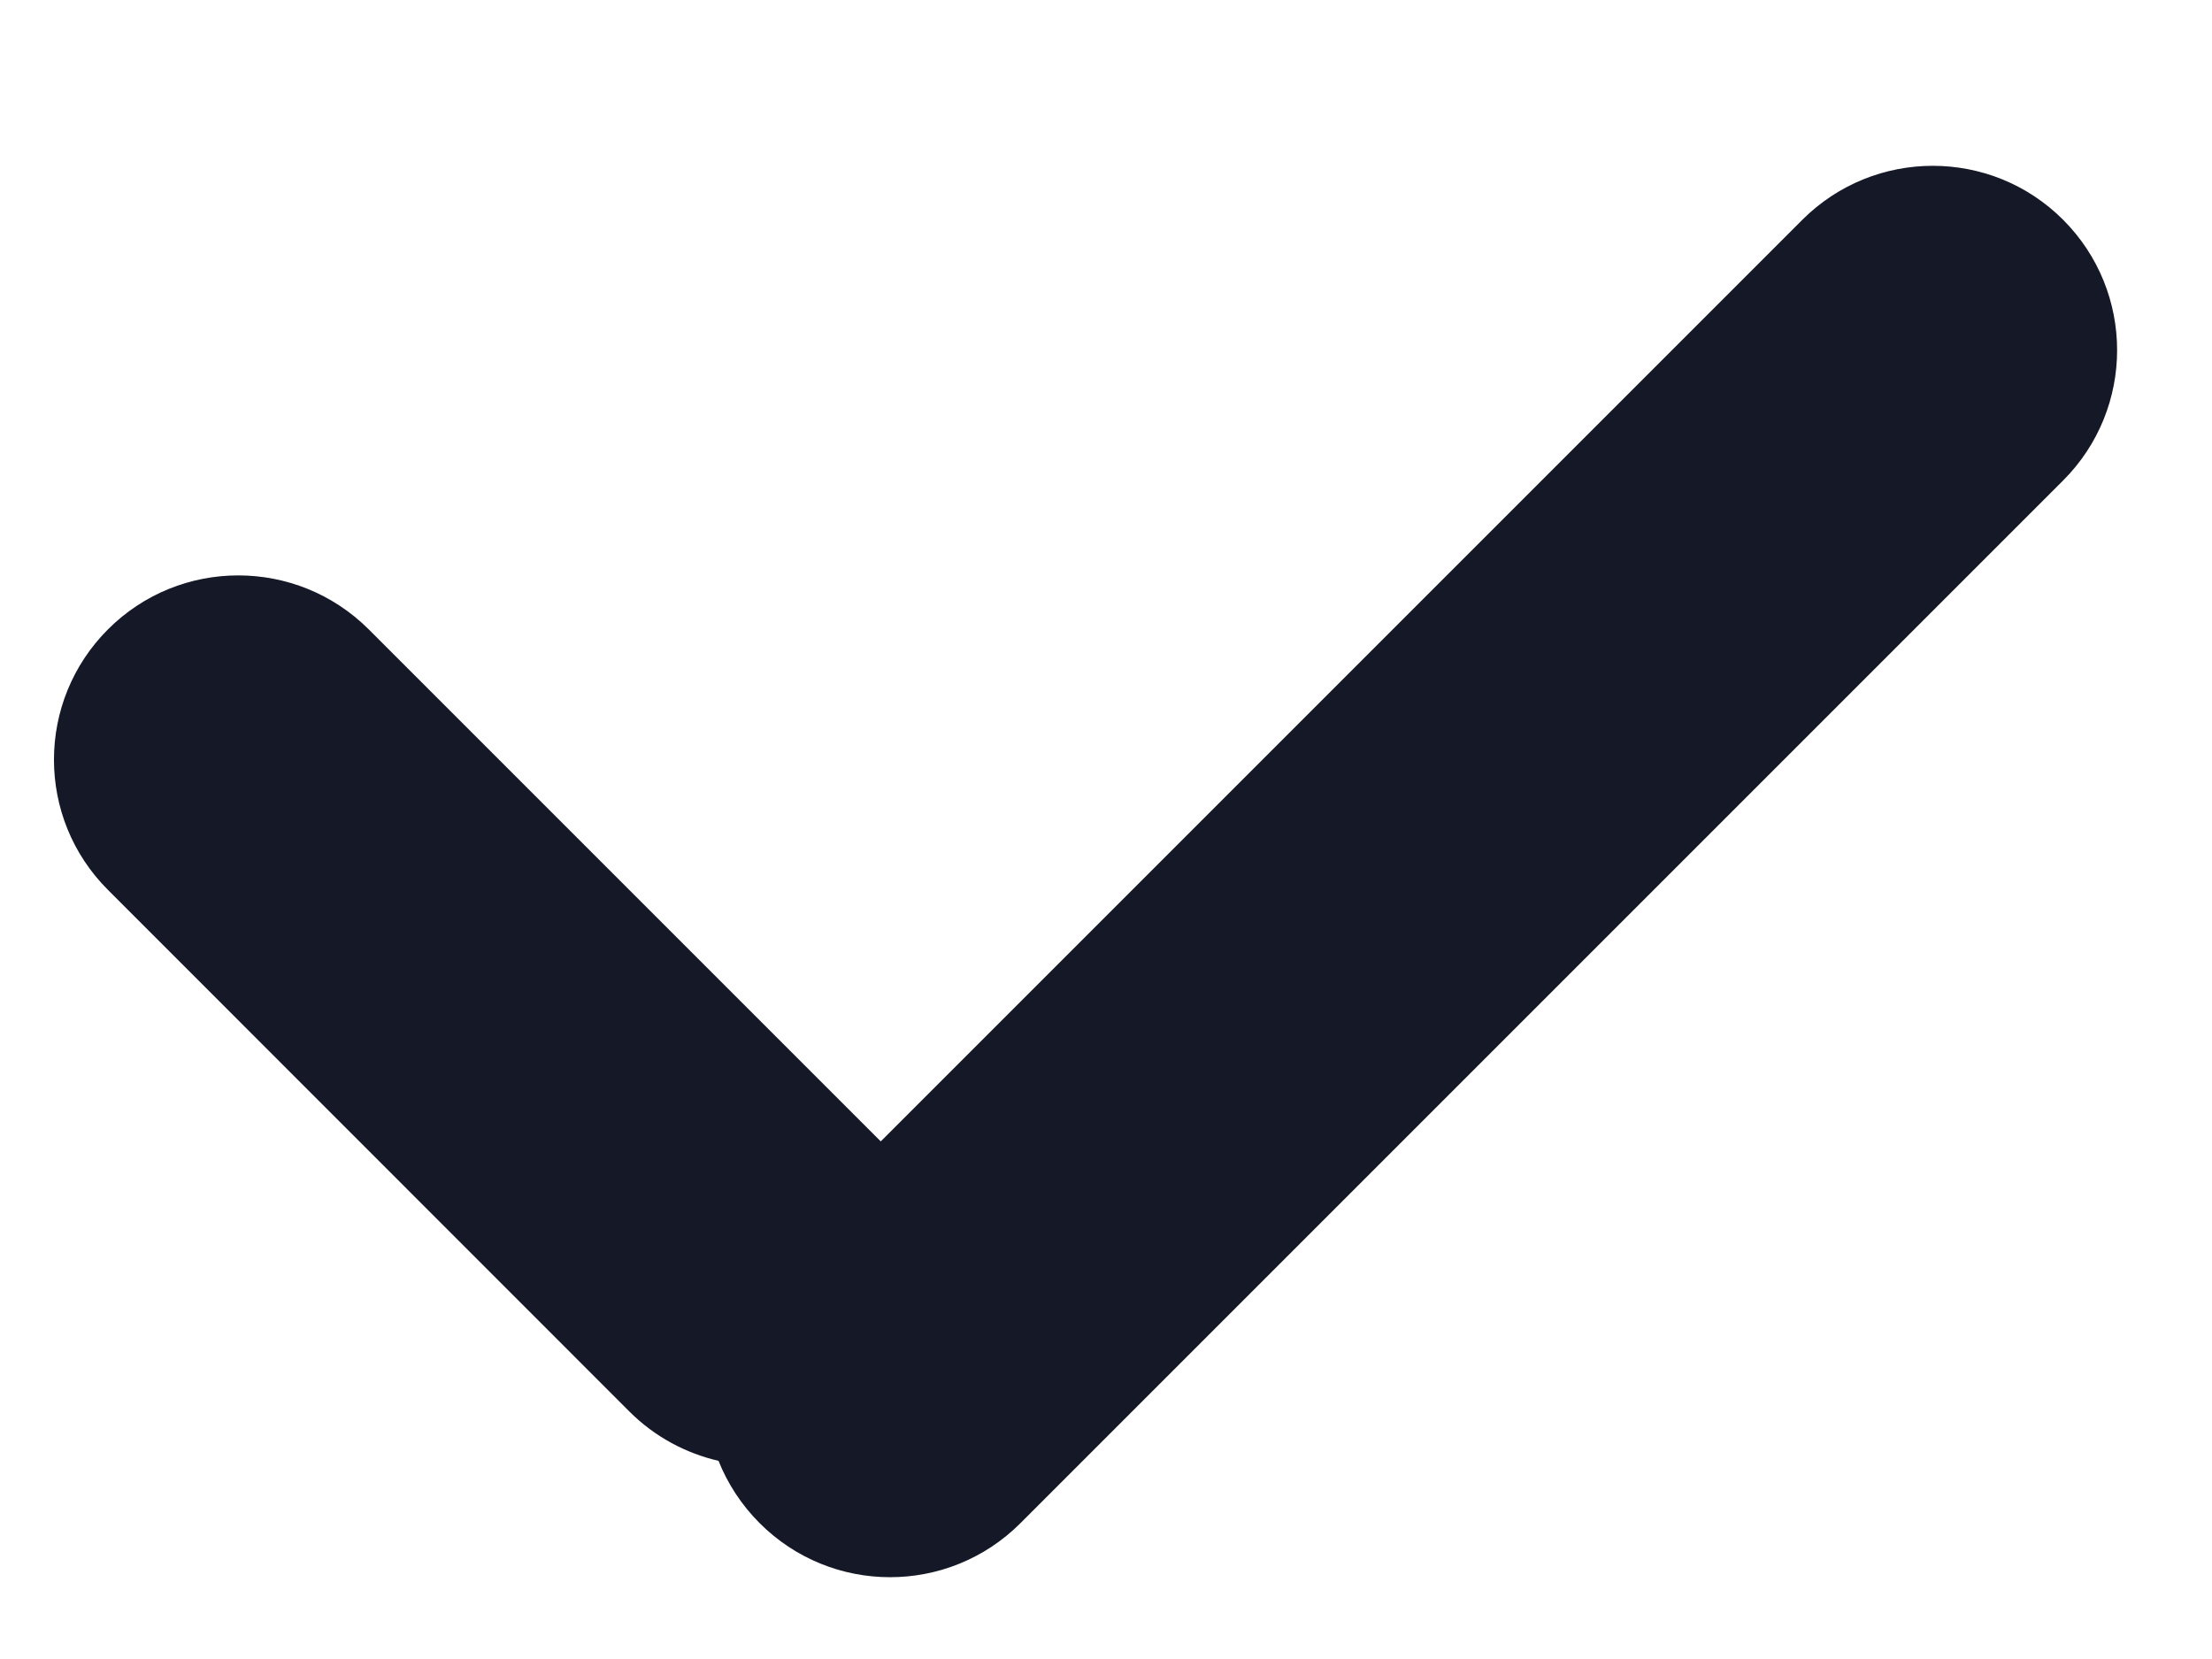 <svg width="12" height="9" viewBox="0 0 12 9" fill="none" xmlns="http://www.w3.org/2000/svg">
<path fill-rule="evenodd" clip-rule="evenodd" d="M11.192 2.607C11.583 2.216 11.583 1.583 11.192 1.192C10.802 0.802 10.169 0.802 9.778 1.192L4.778 6.192L2 3.414C1.609 3.024 0.976 3.024 0.586 3.414C0.195 3.805 0.195 4.438 0.586 4.828L3.414 7.657C3.552 7.795 3.721 7.884 3.898 7.925C3.947 8.048 4.022 8.164 4.121 8.263C4.512 8.654 5.145 8.654 5.536 8.263L11.192 2.607Z" fill="#151826"/>
</svg>

